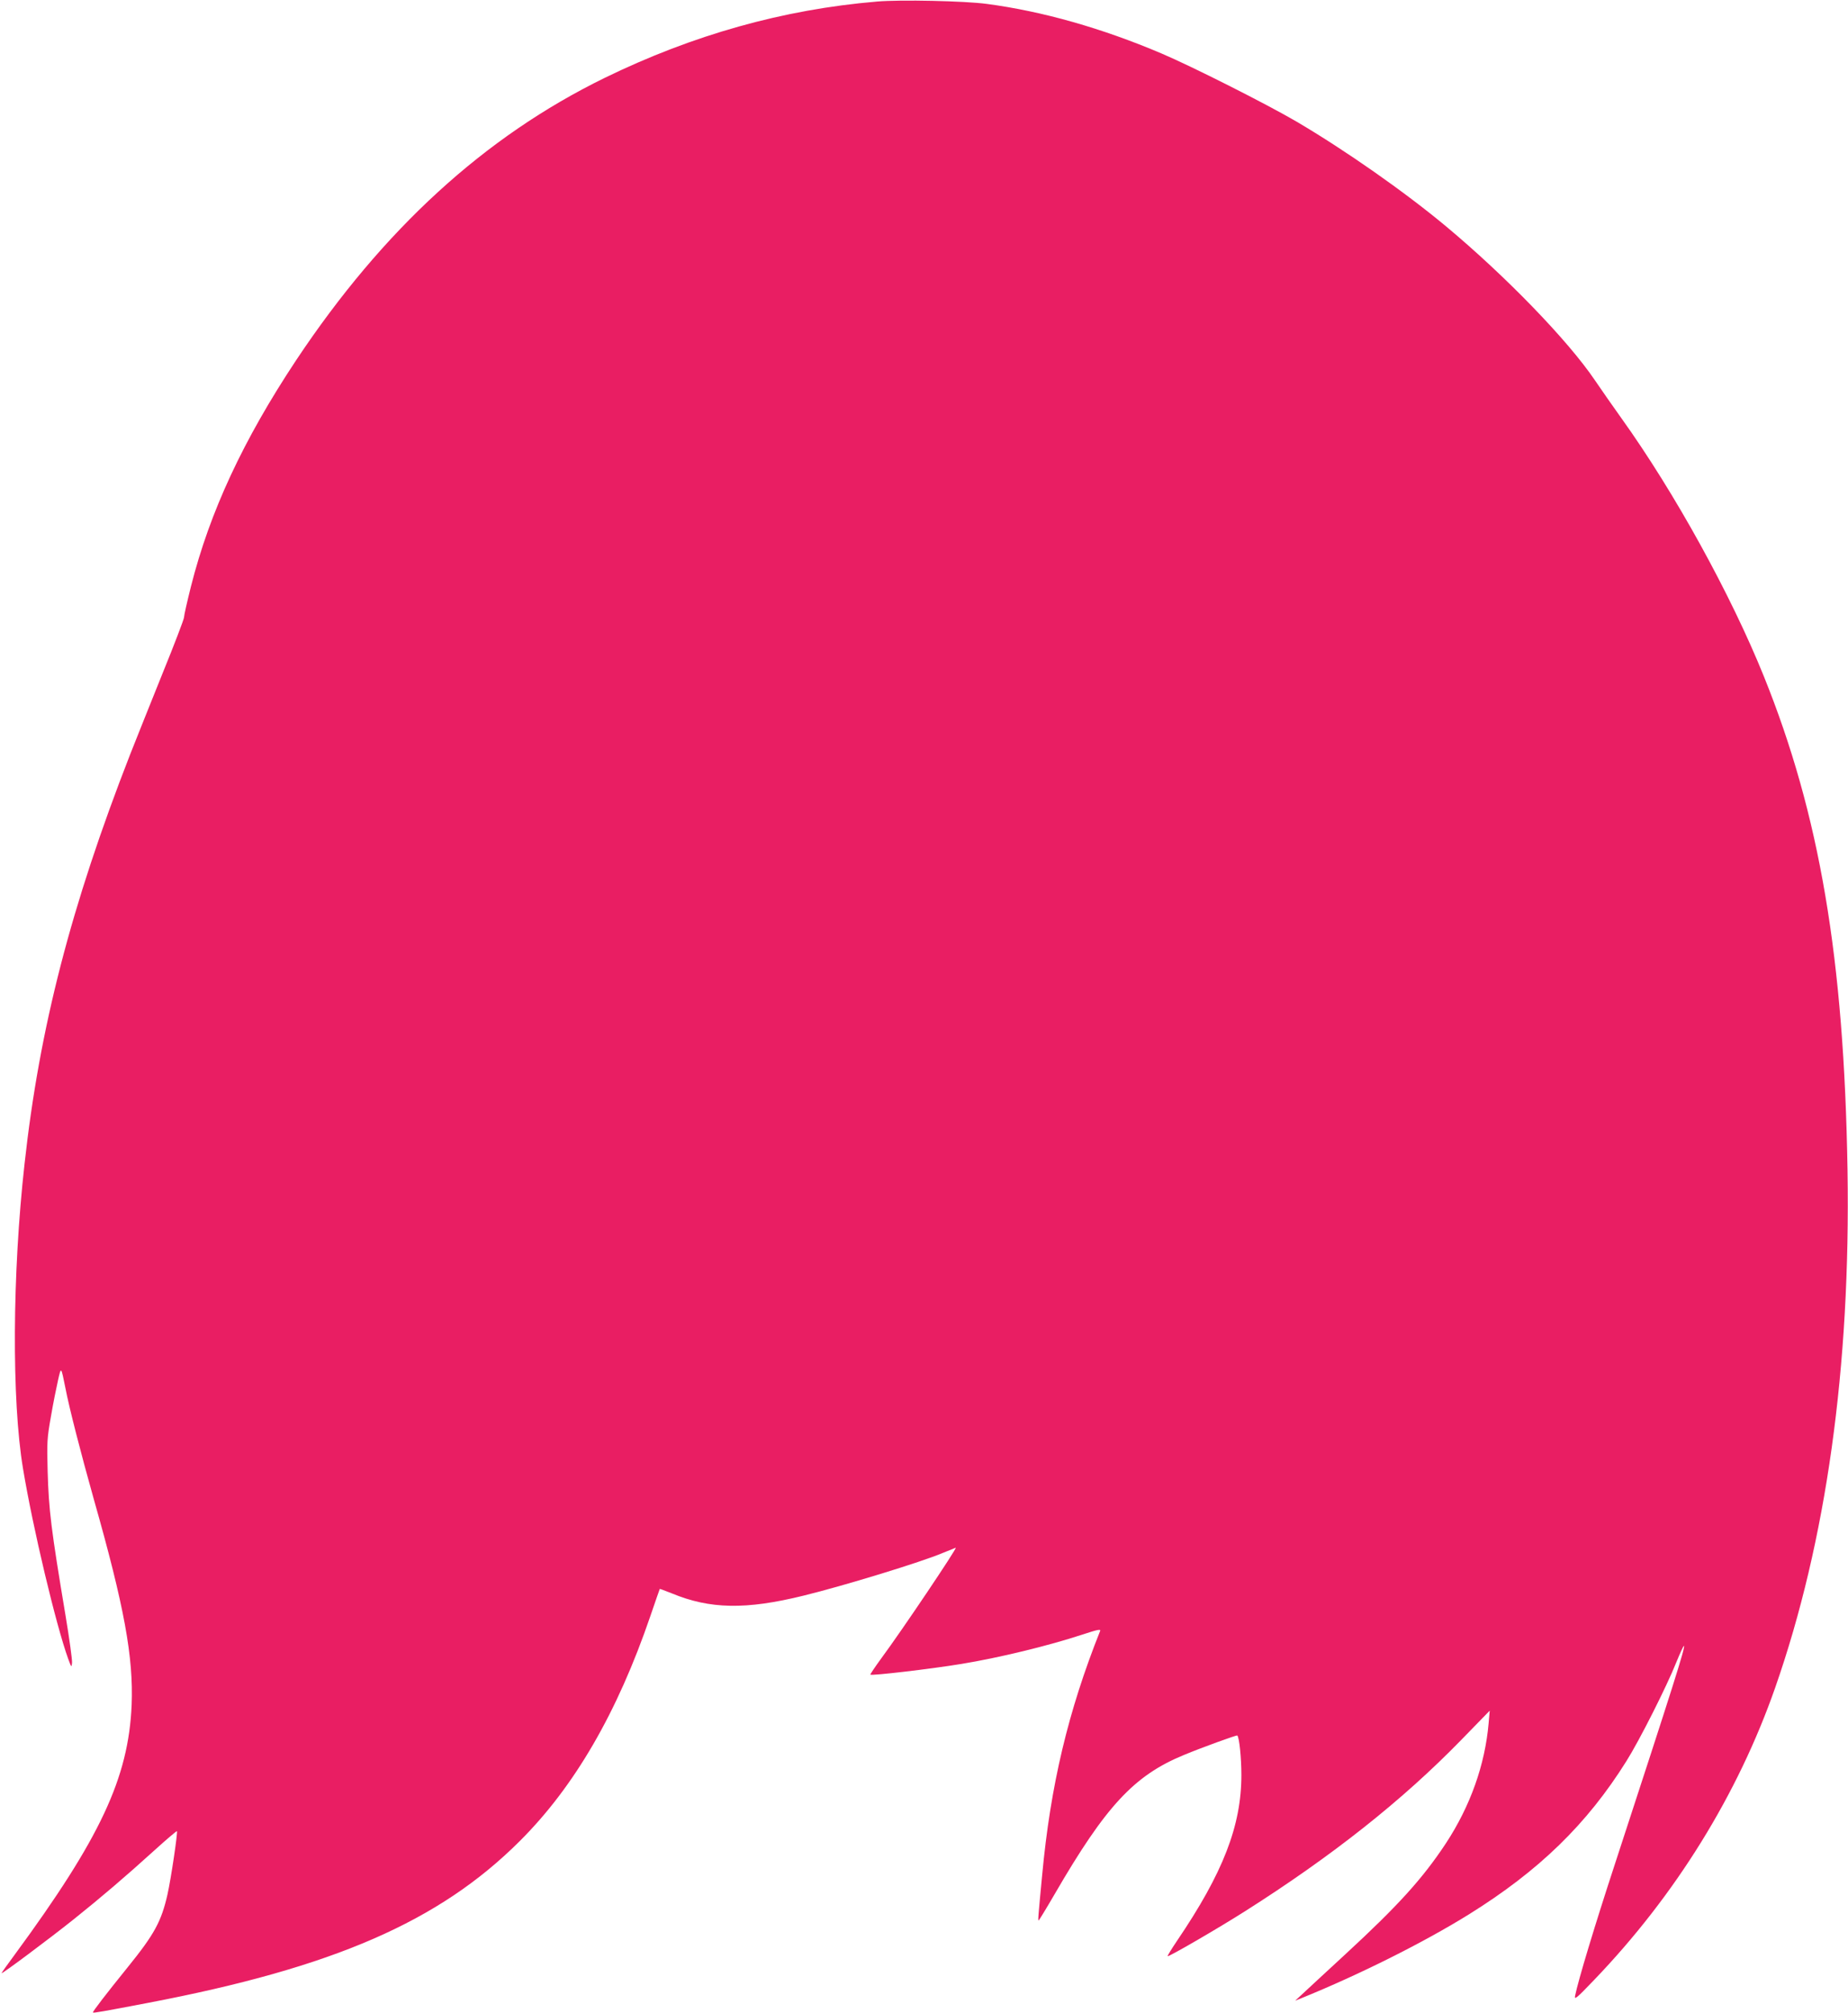 <?xml version="1.0" standalone="no"?>
<!DOCTYPE svg PUBLIC "-//W3C//DTD SVG 20010904//EN"
 "http://www.w3.org/TR/2001/REC-SVG-20010904/DTD/svg10.dtd">
<svg version="1.0" xmlns="http://www.w3.org/2000/svg"
 width="1175pt" height="1280pt" viewBox="0 0 1175 1280"
 preserveAspectRatio="xMidYMid meet">
<g transform="translate(0,1280) scale(0.1,-0.1)"
fill="#e91e63" stroke="none">
<path d="M5575 12790 c-595 -50 -1170 -212 -1730 -485 -765 -374 -1409 -964
-1962 -1795 -336 -507 -549 -963 -669 -1439 -24 -96 -44 -184 -44 -196 0 -11
-61 -171 -136 -355 -74 -184 -167 -416 -206 -515 -377 -966 -577 -1740 -672
-2605 -78 -699 -82 -1502 -10 -1935 63 -381 210 -996 287 -1210 21 -57 22 -58
25 -27 2 18 -17 155 -42 305 -91 544 -106 667 -113 912 -5 186 -4 210 21 350
14 83 35 186 45 230 20 88 19 89 47 -50 24 -126 99 -417 180 -705 195 -686
253 -1006 241 -1310 -20 -464 -199 -846 -744 -1588 -46 -62 -83 -114 -83 -117
0 -8 304 219 458 342 174 139 332 274 515 440 76 69 140 123 142 121 6 -7 -37
-299 -60 -402 -39 -172 -83 -253 -252 -462 -139 -172 -226 -285 -222 -289 4
-4 61 6 349 61 1180 225 1852 517 2365 1029 348 347 620 816 830 1430 32 94
59 171 60 173 1 1 35 -12 76 -28 243 -101 472 -105 837 -15 254 62 751 214
887 272 44 18 81 33 82 33 11 0 -338 -520 -474 -704 -40 -55 -71 -101 -69
-103 8 -8 384 36 578 68 239 39 552 115 771 187 94 31 117 36 112 23 -203
-509 -316 -982 -369 -1556 -25 -262 -27 -285 -22 -285 2 0 48 75 102 168 325
560 505 754 821 884 113 47 336 128 340 124 13 -12 26 -144 26 -251 0 -322
-116 -622 -409 -1054 -35 -52 -62 -96 -60 -98 6 -6 326 180 491 285 555 352
1001 705 1375 1089 l182 187 -7 -80 c-23 -265 -117 -528 -272 -764 -148 -224
-304 -396 -638 -704 -132 -122 -258 -238 -280 -259 l-40 -37 35 14 c379 154
785 358 1070 535 445 277 750 573 1001 974 82 130 256 474 318 630 24 59 46
106 48 103 9 -9 -62 -234 -437 -1381 -130 -396 -236 -748 -255 -843 -6 -29 7
-19 119 98 519 540 915 1180 1153 1860 325 930 480 2039 460 3290 -22 1348
-177 2260 -532 3140 -210 520 -567 1168 -905 1640 -53 74 -129 183 -169 242
-171 253 -566 661 -947 979 -264 220 -640 483 -949 665 -193 113 -667 352
-860 434 -379 161 -756 268 -1110 315 -140 19 -551 28 -700 15z"/>
</g>
</svg>
